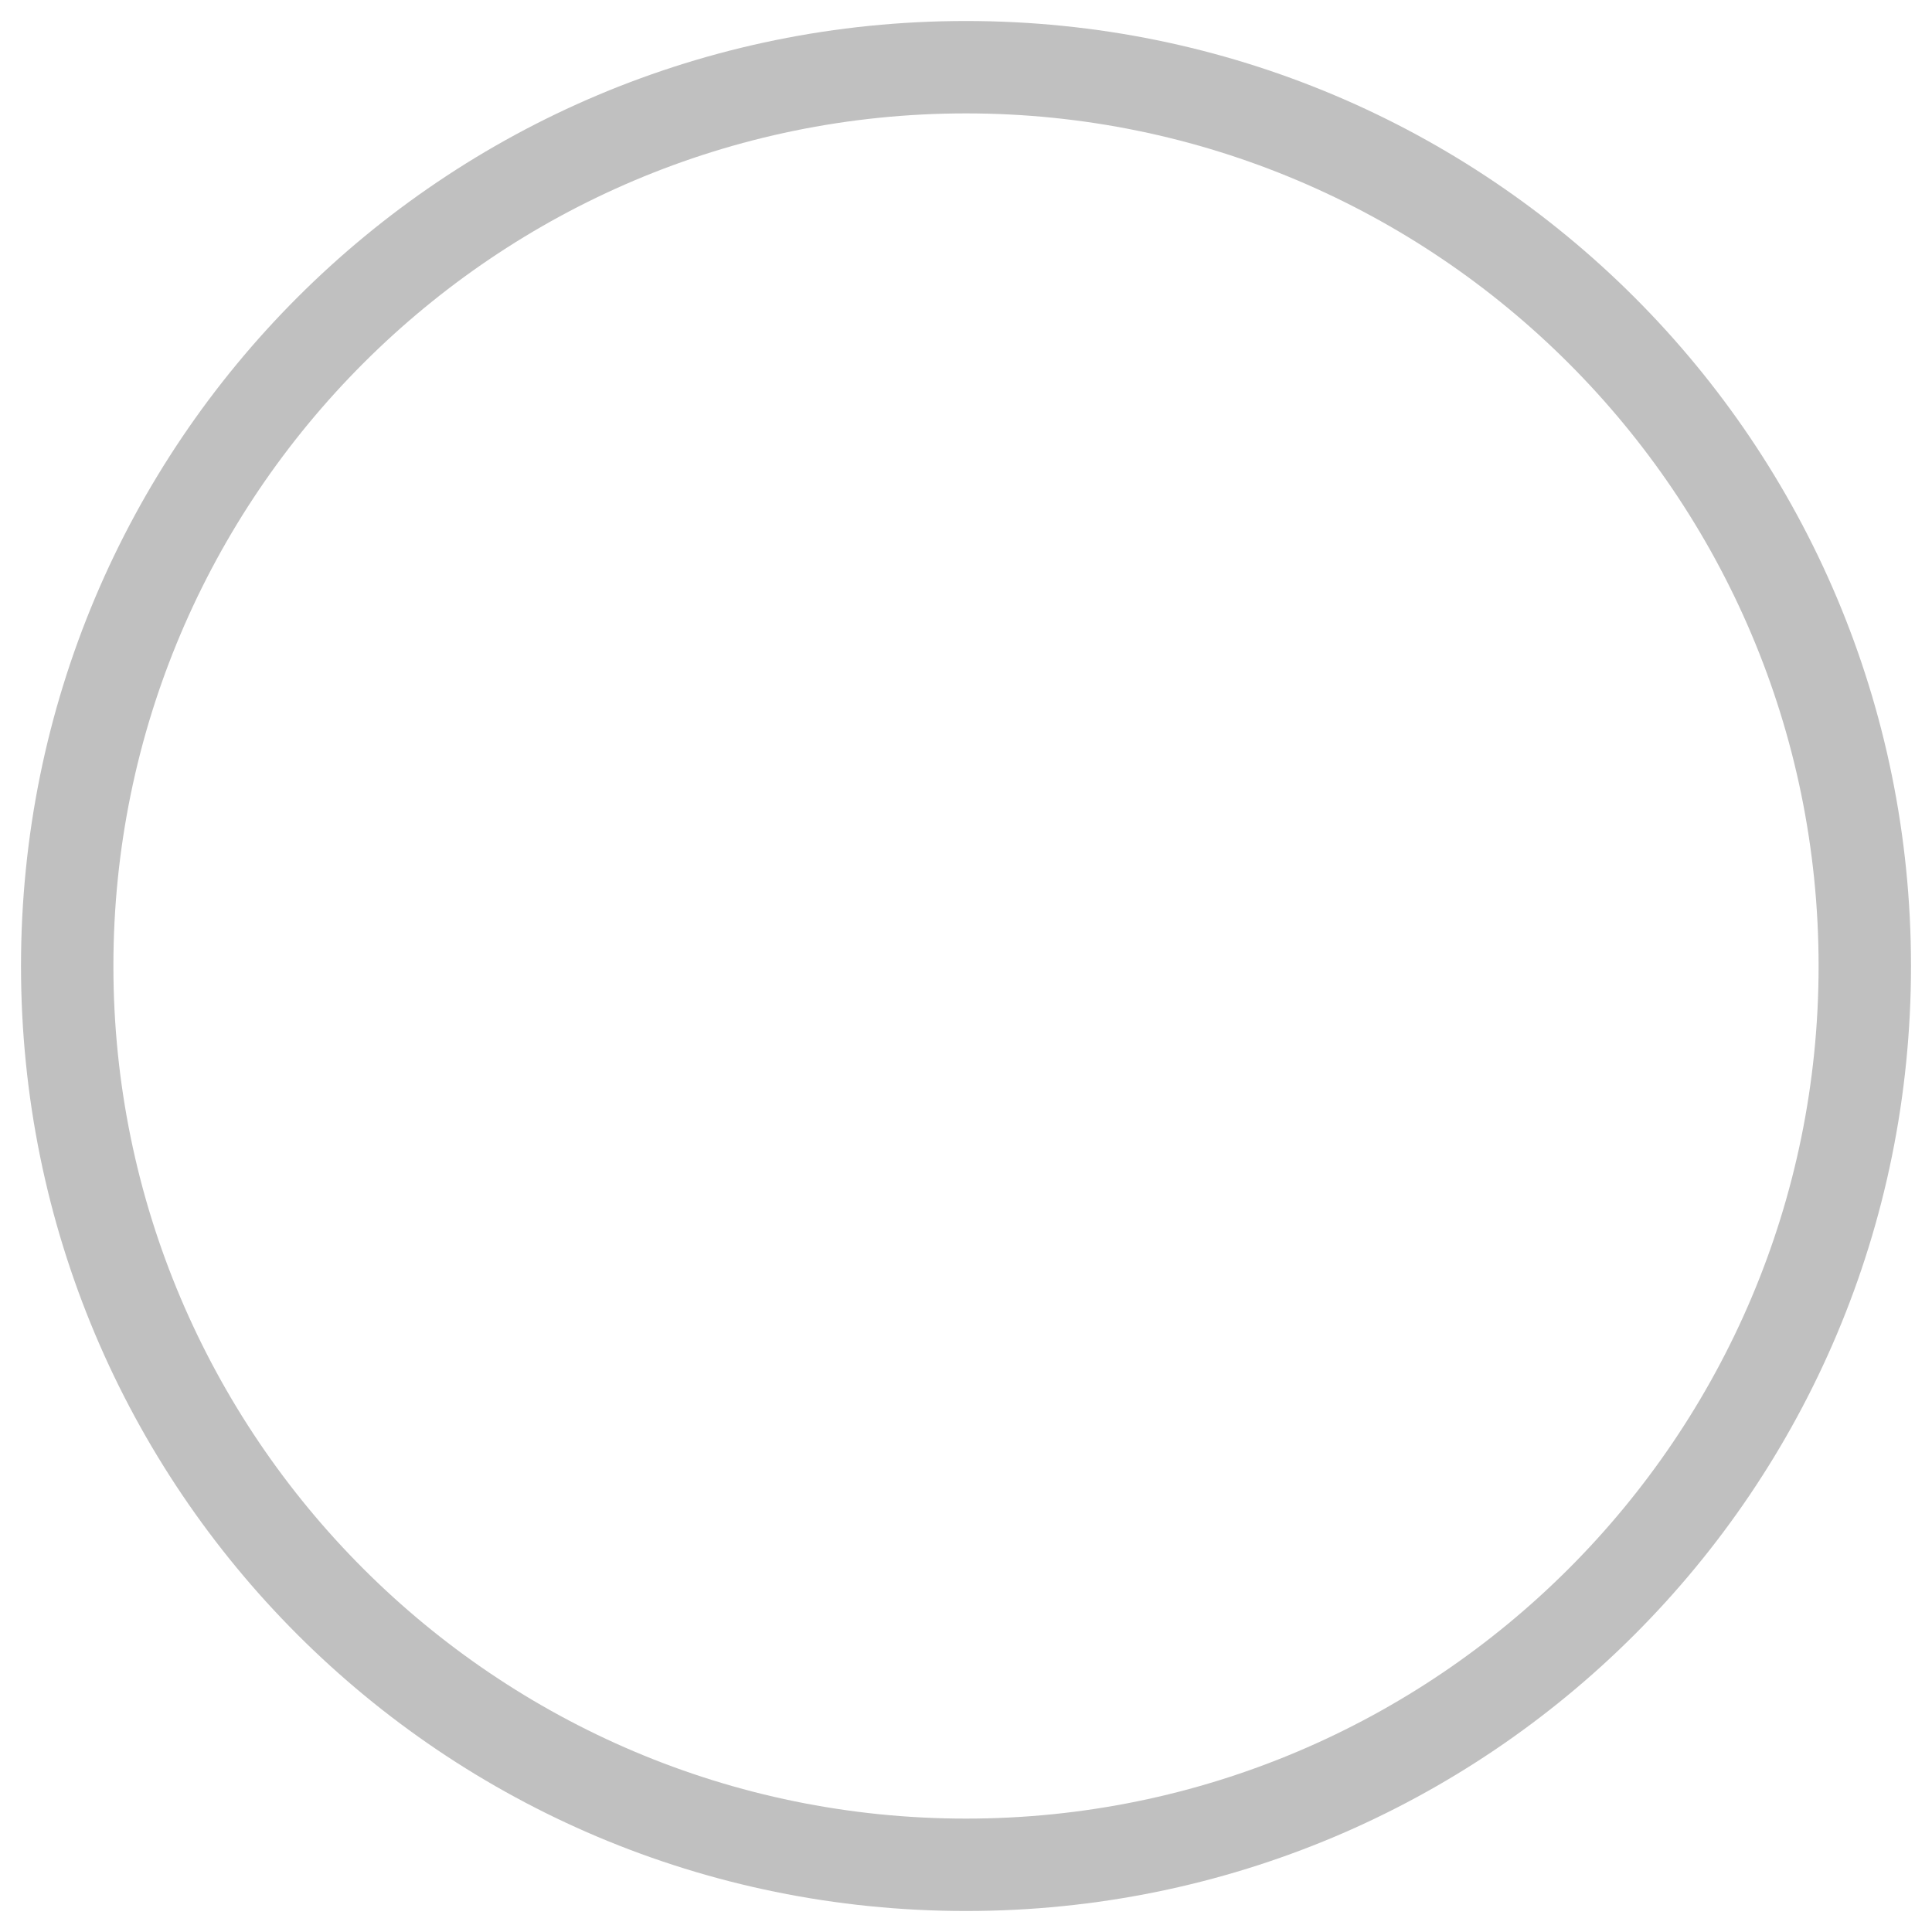 <svg width="46" height="46" viewBox="0 0 46 46" fill="none" xmlns="http://www.w3.org/2000/svg">
<path d="M0.5 23C0.5 10.55 10.55 0.5 23 0.5C35.45 0.5 45.5 10.55 45.5 23C45.5 35.45 35.45 45.5 23 45.5C10.55 45.5 0.5 35.45 0.5 23ZM23 43.3C34.2 43.3 43.3 34.2 43.3 23C43.3 11.8 34.2 2.7 23 2.7C11.8 2.7 2.7 11.8 2.7 23C2.7 34.2 11.8 43.3 23 43.3Z" fill="#C0C0C0"/>
</svg>
